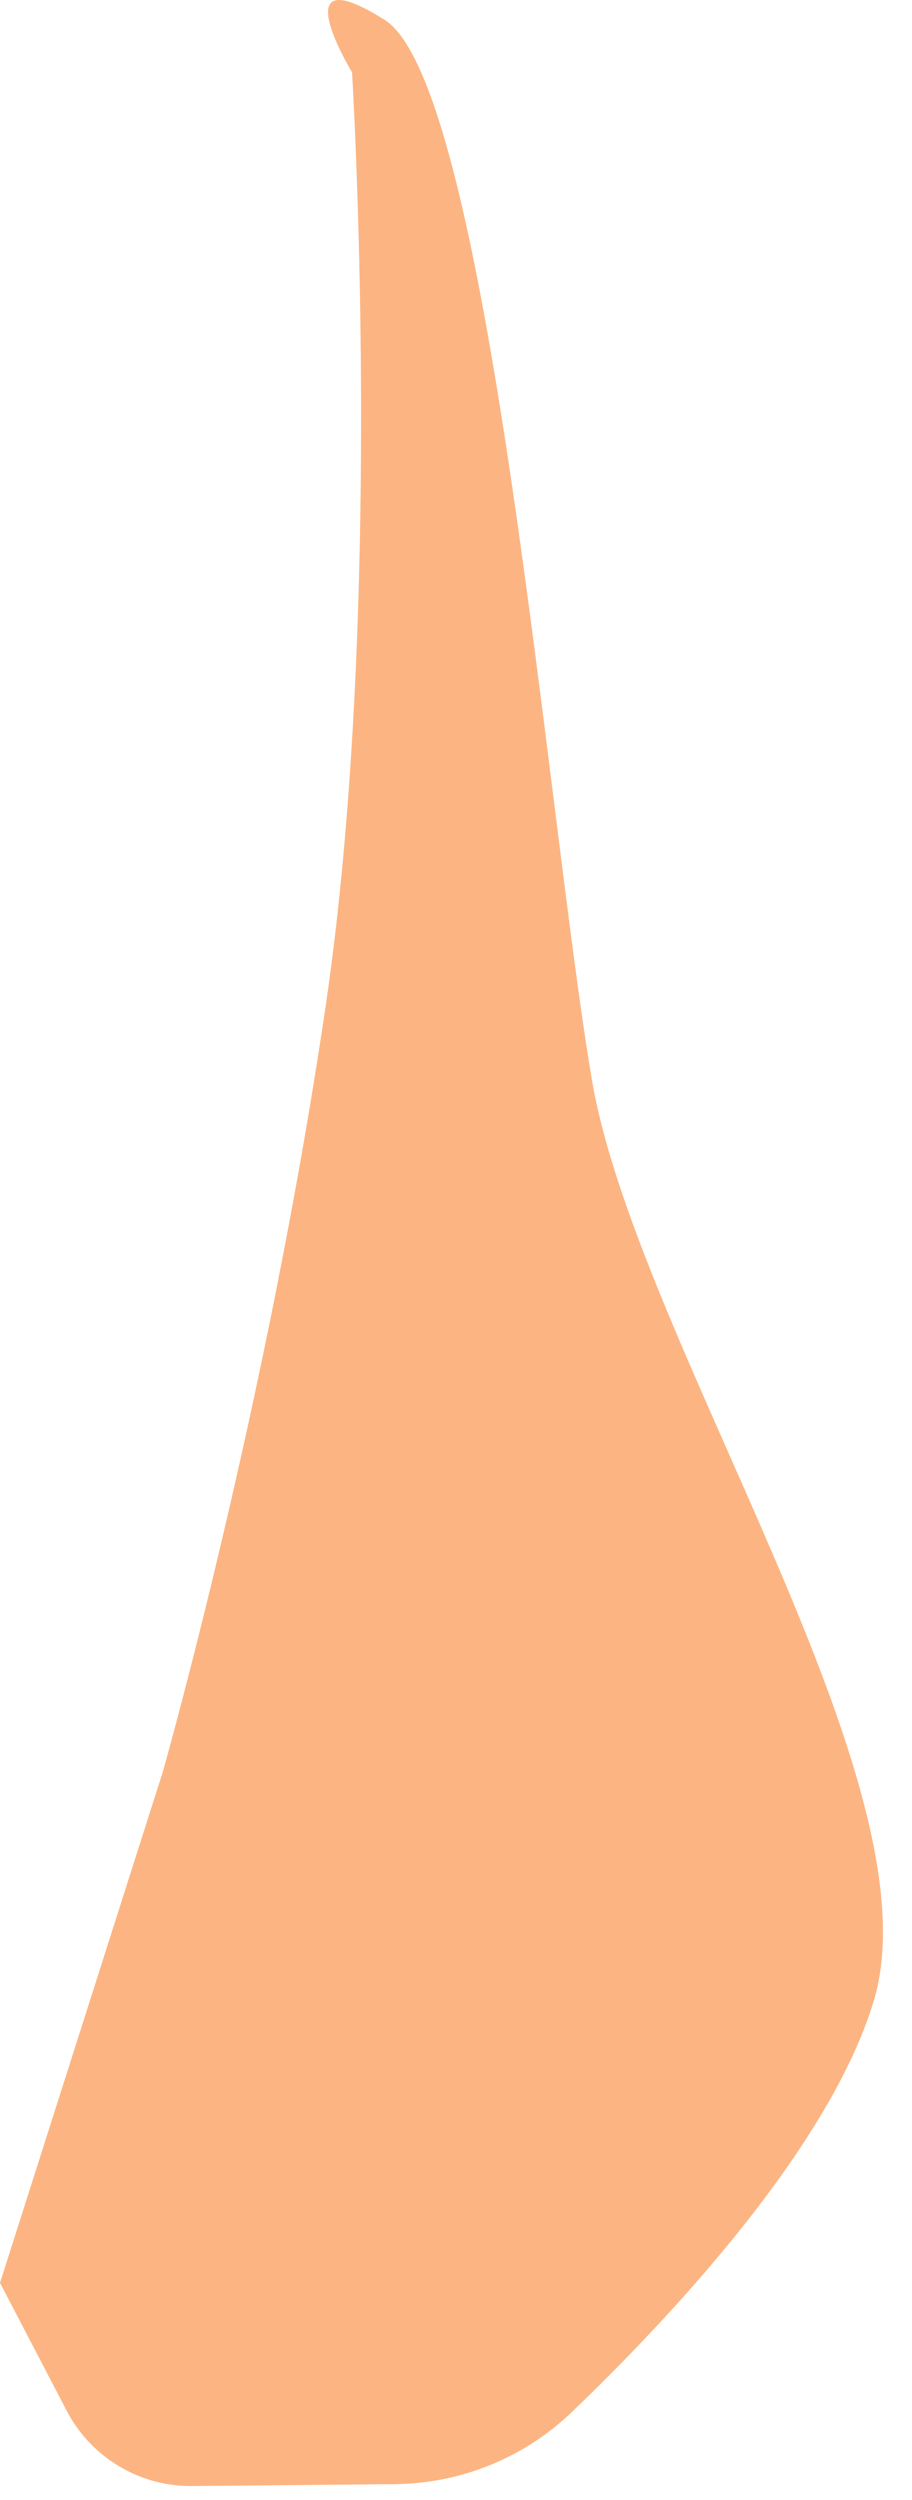 <?xml version="1.0" encoding="utf-8"?>
<svg xmlns="http://www.w3.org/2000/svg" fill="none" height="100%" overflow="visible" preserveAspectRatio="none" style="display: block;" viewBox="0 0 23 63" width="100%">
<path d="M9.962 62.602C11.626 62.585 13.224 61.937 14.425 60.782C16.89 58.419 20.917 54.13 22.036 50.423C23.682 44.966 16.049 33.781 14.93 27.226C13.811 20.67 12.331 2.155 9.701 0.501C7.071 -1.154 8.878 1.822 8.878 1.822C8.878 1.822 9.701 15.213 8.221 25.296C6.74 35.378 4.11 44.638 4.11 44.638L0 57.53L1.681 60.751C2.295 61.928 3.514 62.659 4.833 62.65L9.967 62.602H9.962Z" fill="#FCB582" id="Vector"/>
</svg>